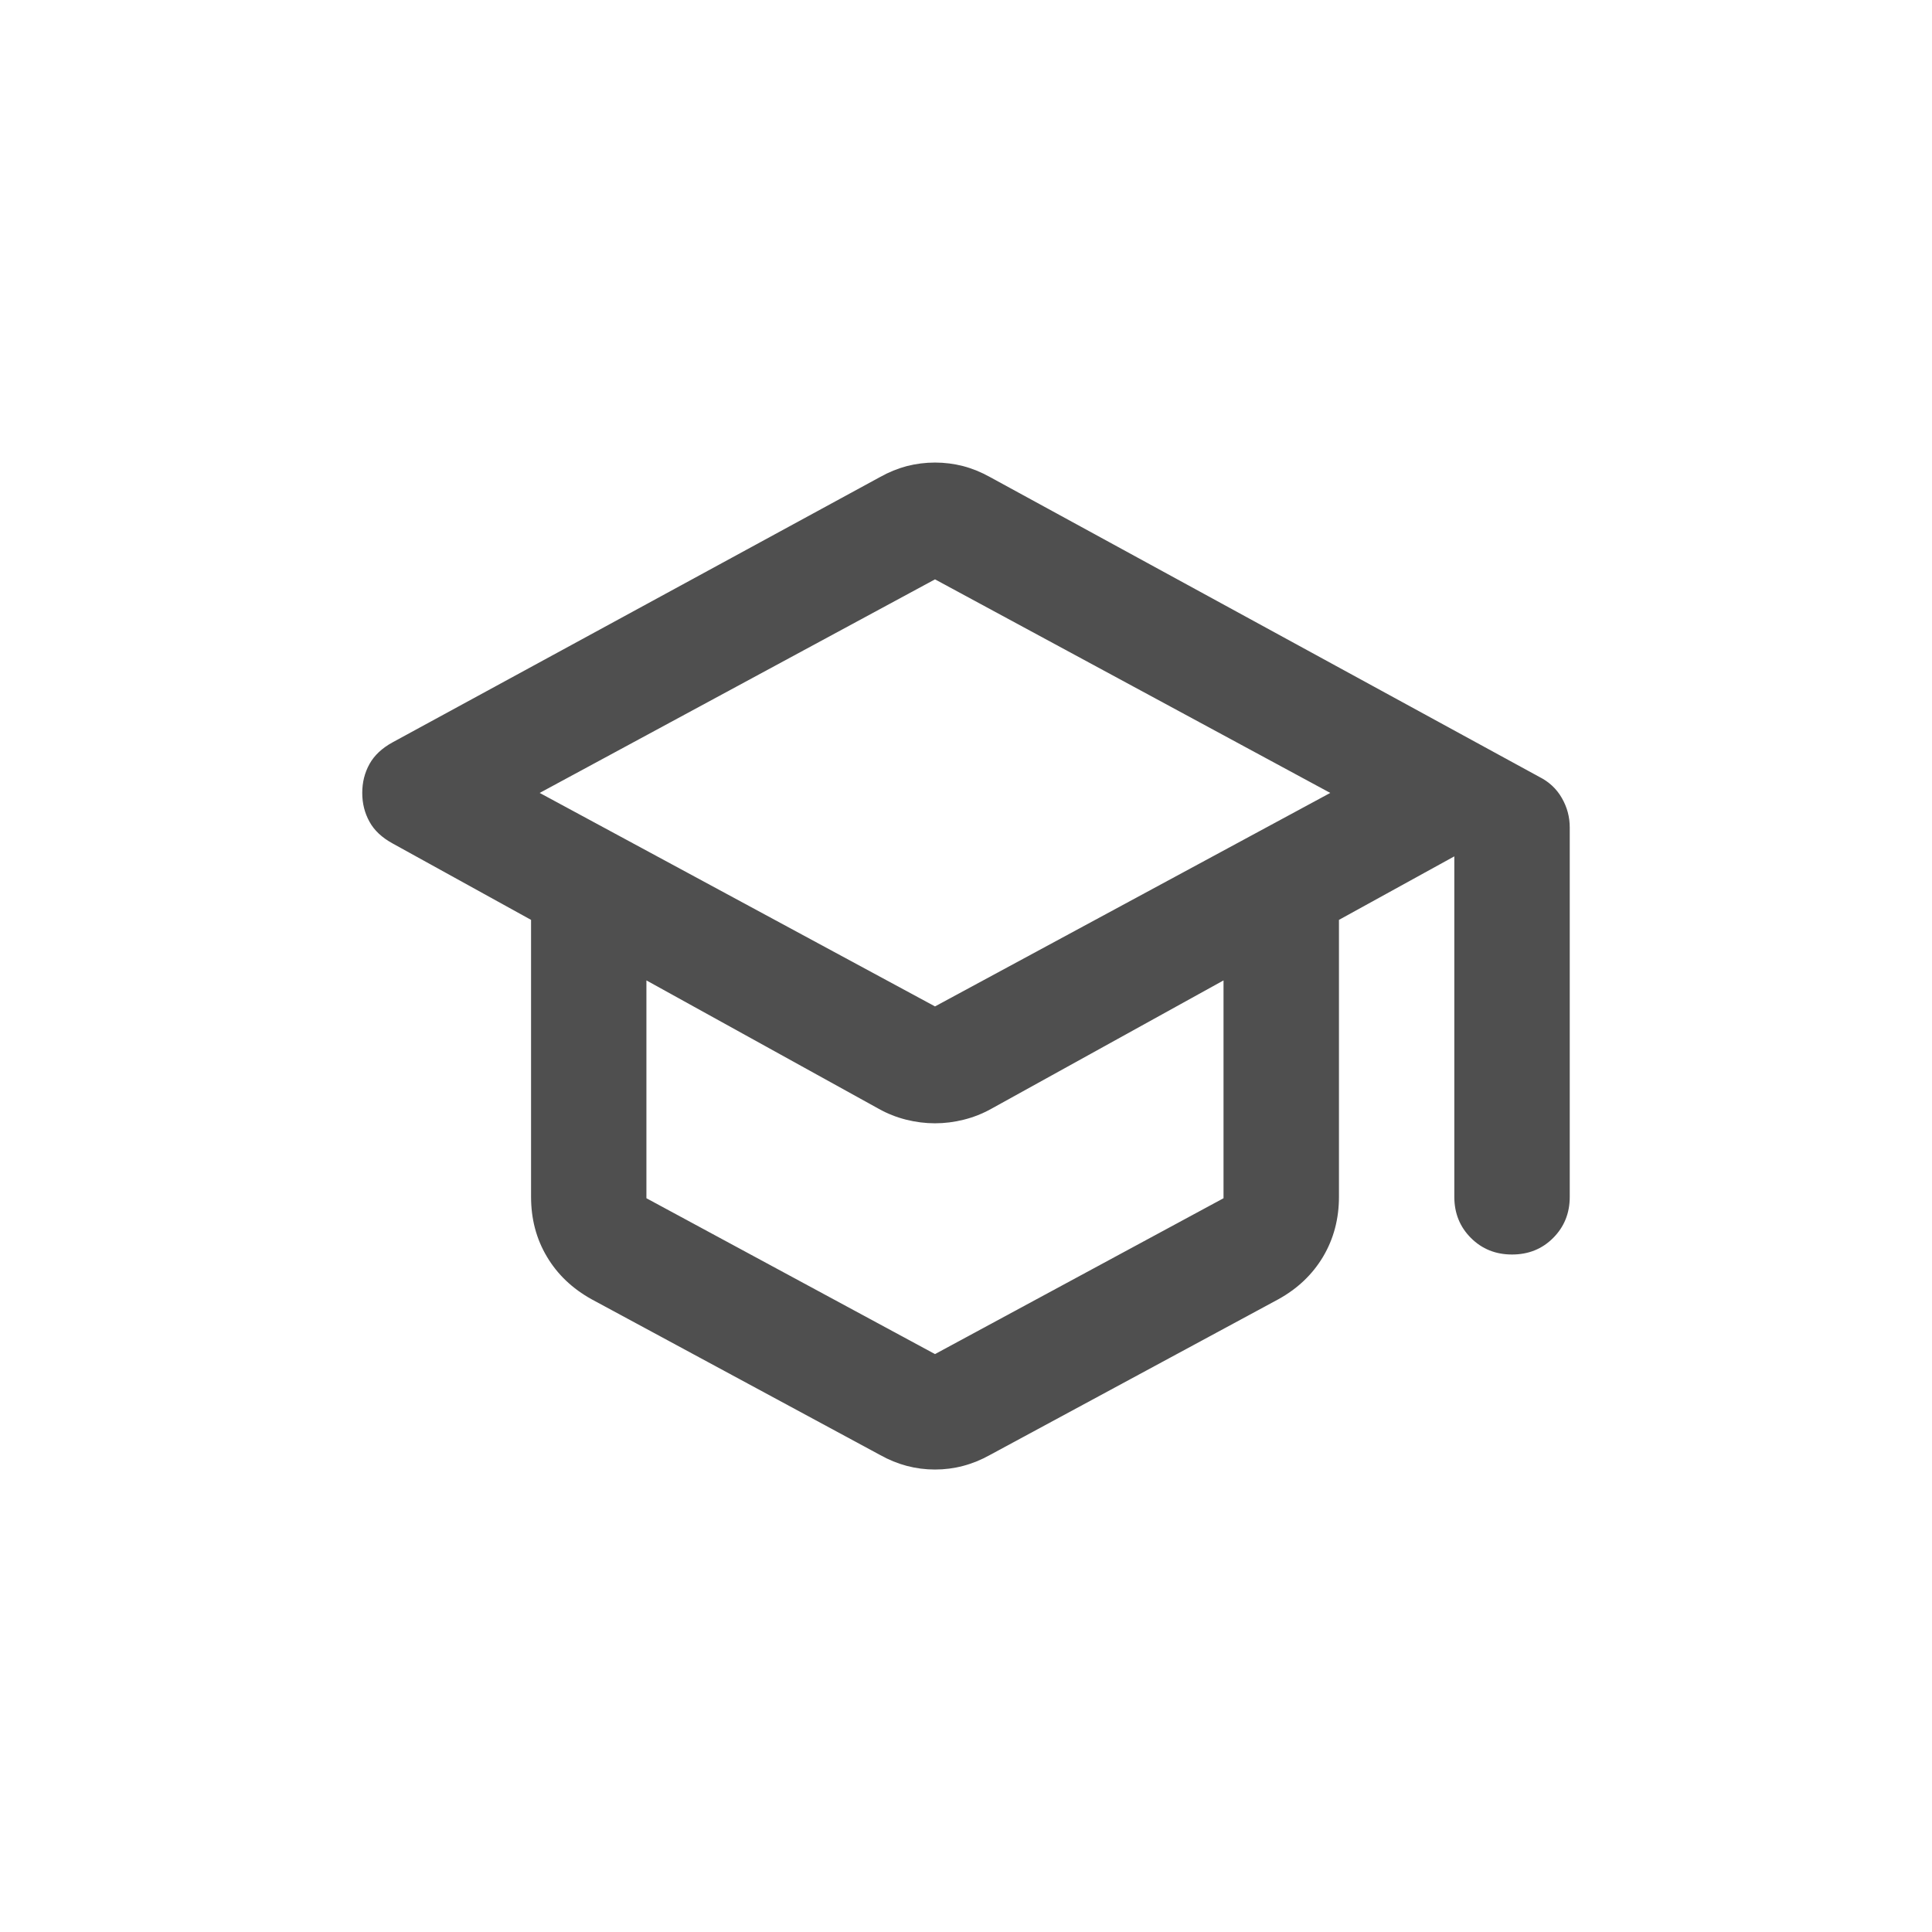 <svg width="24" height="24" viewBox="0 0 24 24" fill="none" xmlns="http://www.w3.org/2000/svg">
<path d="M7.349 16.14C7.111 16.008 6.925 15.832 6.794 15.611C6.662 15.39 6.597 15.142 6.597 14.867V11.427L4.876 10.477C4.745 10.405 4.649 10.316 4.59 10.208C4.53 10.1 4.5 9.981 4.5 9.85C4.5 9.718 4.53 9.599 4.59 9.491C4.649 9.384 4.745 9.294 4.876 9.222L10.934 5.925C11.041 5.865 11.152 5.82 11.265 5.79C11.379 5.761 11.495 5.746 11.615 5.746C11.734 5.746 11.851 5.761 11.964 5.79C12.078 5.82 12.188 5.865 12.296 5.925L19.124 9.652C19.243 9.712 19.336 9.799 19.401 9.912C19.467 10.026 19.5 10.148 19.5 10.28V14.867C19.5 15.071 19.431 15.241 19.294 15.378C19.157 15.516 18.986 15.584 18.783 15.584C18.58 15.584 18.41 15.516 18.272 15.378C18.135 15.241 18.066 15.071 18.066 14.867V10.638L16.633 11.427V14.867C16.633 15.142 16.567 15.39 16.436 15.611C16.304 15.832 16.119 16.008 15.88 16.14L12.296 18.075C12.188 18.135 12.078 18.18 11.964 18.21C11.851 18.24 11.734 18.255 11.615 18.255C11.495 18.255 11.379 18.24 11.265 18.21C11.152 18.18 11.041 18.135 10.934 18.075L7.349 16.14ZM11.615 12.502L16.525 9.85L11.615 7.197L6.704 9.85L11.615 12.502ZM11.615 16.821L15.199 14.885V12.179L12.314 13.774C12.206 13.834 12.093 13.879 11.973 13.909C11.854 13.939 11.734 13.954 11.615 13.954C11.495 13.954 11.376 13.939 11.256 13.909C11.137 13.879 11.023 13.834 10.916 13.774L8.03 12.179V14.885L11.615 16.821Z" fill="#4F4F4F"/>
</svg>
